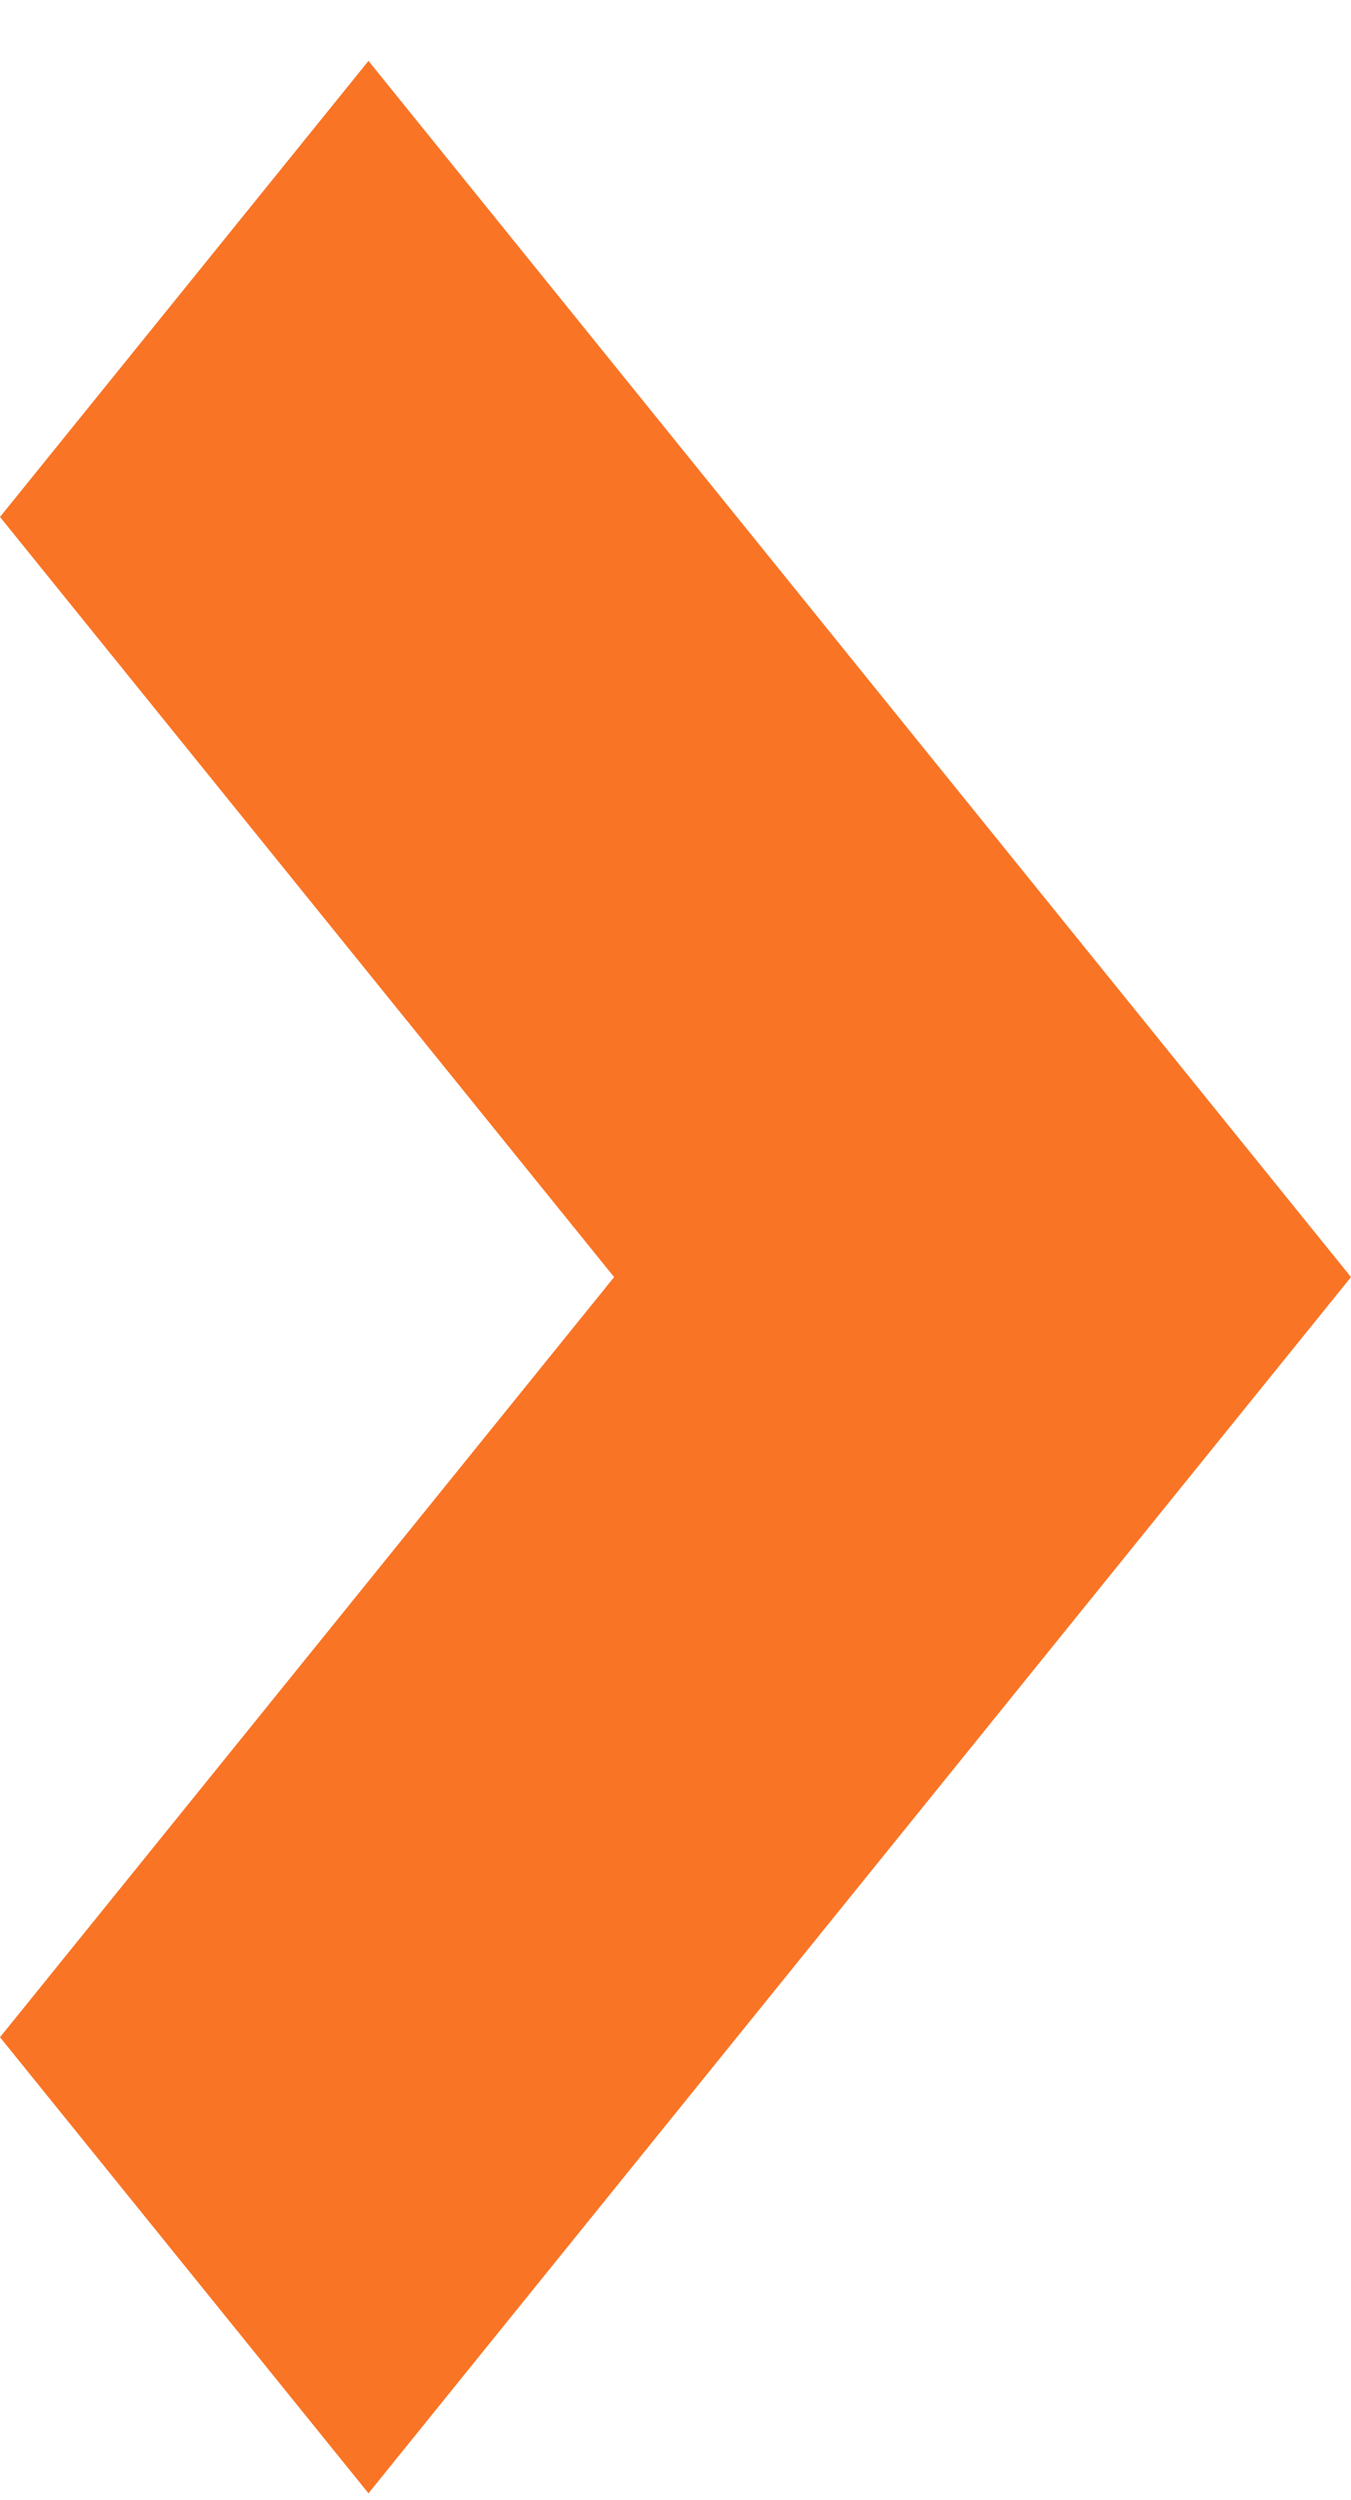 <svg width="20" height="37" viewBox="0 0 20 37" fill="none" xmlns="http://www.w3.org/2000/svg">
<path d="M0 30.151L5.455 36.901L20 18.901L5.455 0.901L0 7.651L9.091 18.901L0 30.151Z" fill="#F97425"/>
</svg>
